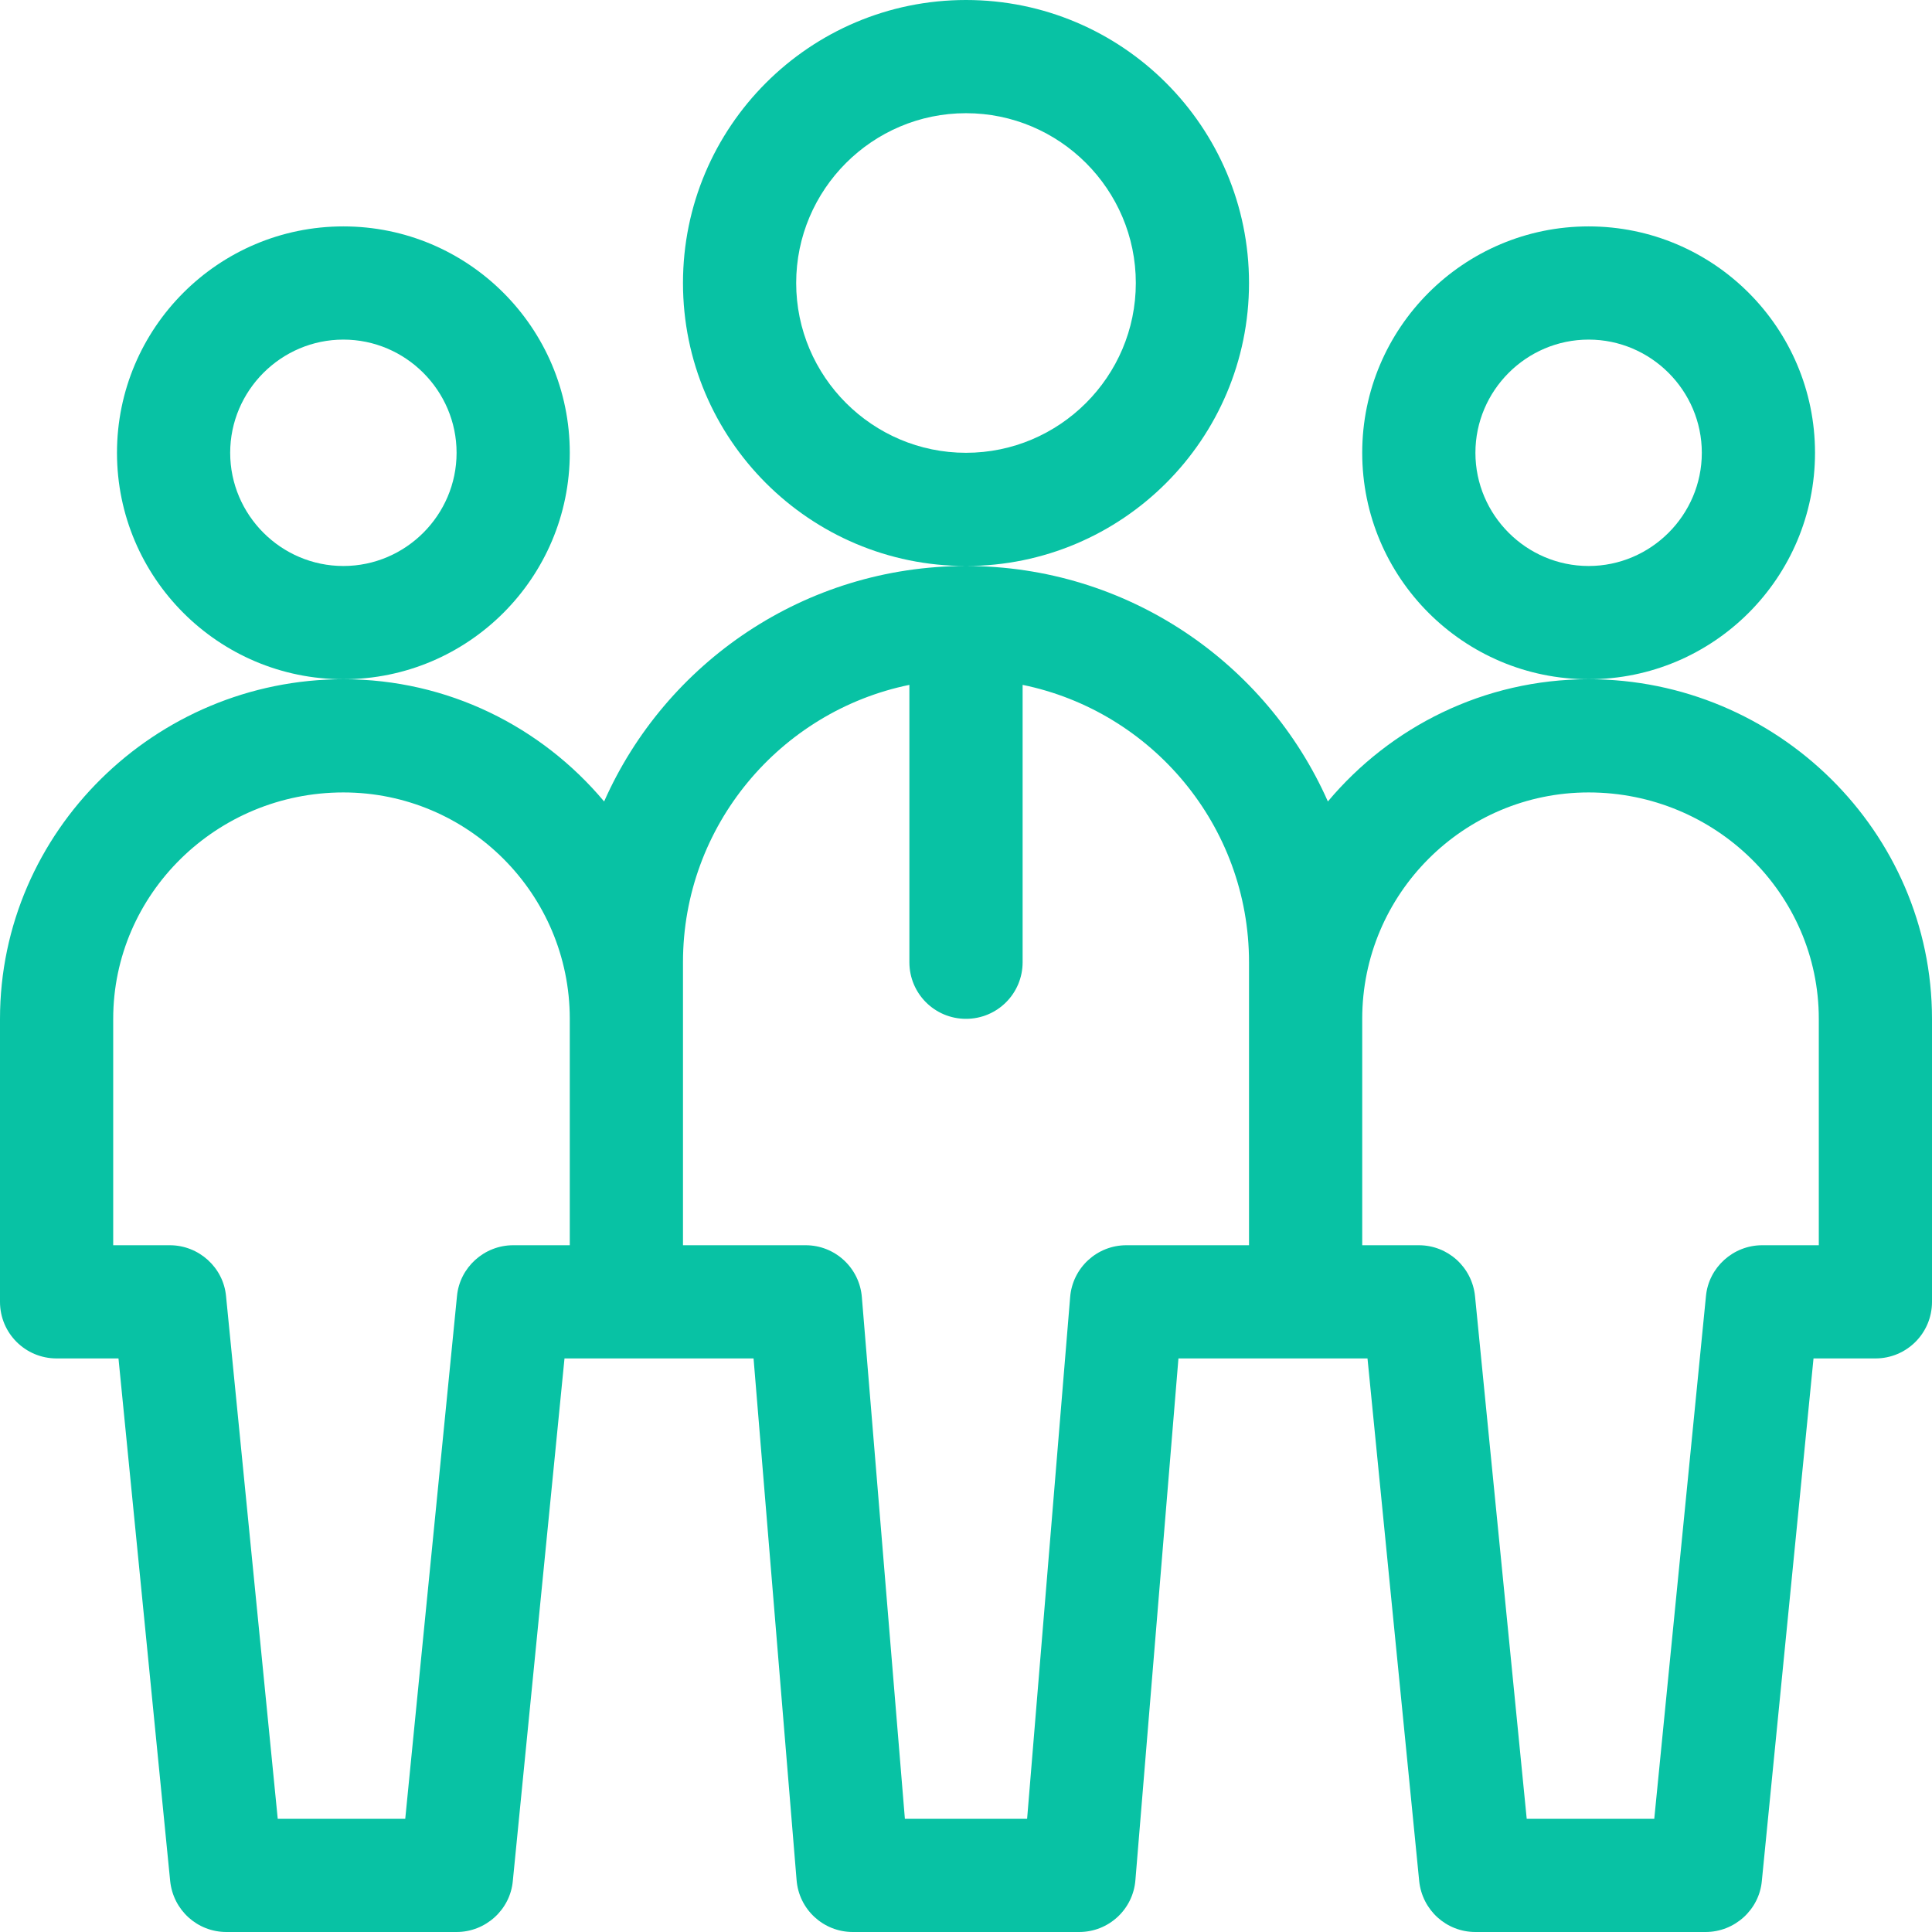 <svg width="49" height="49" viewBox="0 0 49 49" fill="none" xmlns="http://www.w3.org/2000/svg">
<g clip-path="url(#clip0_104_1085)">
<path d="M14.451 11.484C14.451 8.317 11.877 5.742 8.709 5.742C5.541 5.742 2.967 8.317 2.967 11.484C2.967 14.652 5.541 17.227 8.709 17.227C11.877 17.227 14.451 14.652 14.451 11.484ZM8.709 14.355C7.13 14.355 5.838 13.063 5.838 11.484C5.838 9.905 7.13 8.613 8.709 8.613C10.288 8.613 11.58 9.905 11.58 11.484C11.58 13.063 10.288 14.355 8.709 14.355ZM46.033 11.484C46.033 8.317 43.459 5.742 40.291 5.742C37.123 5.742 34.549 8.317 34.549 11.484C34.549 14.652 37.123 17.227 40.291 17.227C43.459 17.227 46.033 14.652 46.033 11.484ZM40.291 14.355C38.712 14.355 37.42 13.063 37.42 11.484C37.42 9.905 38.712 8.613 40.291 8.613C41.87 8.613 43.162 9.905 43.162 11.484C43.162 13.063 41.87 14.355 40.291 14.355Z" fill="#08C2A4"/>
<path d="M40.291 17.227C37.64 17.227 35.267 18.432 33.678 20.327C32.118 16.805 28.587 14.355 24.5 14.355C20.413 14.355 16.882 16.805 15.322 20.327C13.733 18.432 11.36 17.227 8.709 17.227C3.933 17.227 0 21.093 0 25.84V33.018C0 33.812 0.641 34.453 1.436 34.453H3.005L4.316 47.708C4.393 48.445 5.005 49 5.742 49H11.58C12.317 49 12.939 48.435 13.006 47.708L14.317 34.453H19.112L20.203 47.679C20.26 48.426 20.882 49 21.629 49H27.371C28.118 49 28.74 48.426 28.797 47.679L29.888 34.453H34.683L35.994 47.708C36.071 48.445 36.683 49 37.42 49H43.258C43.995 49 44.617 48.435 44.684 47.708L45.995 34.453H47.565C48.359 34.453 49 33.812 49 33.018V25.84C49 21.102 45.076 17.227 40.291 17.227ZM13.016 31.582C12.279 31.582 11.657 32.147 11.59 32.874L10.278 46.129H7.044L5.733 32.874C5.666 32.147 5.044 31.582 4.307 31.582H2.871V25.84C2.871 22.672 5.493 20.098 8.709 20.098C11.877 20.098 14.451 22.672 14.451 25.84V31.582H13.016ZM28.567 31.582C27.821 31.582 27.199 32.156 27.141 32.903L26.05 46.129H22.95L21.859 32.903C21.801 32.156 21.179 31.582 20.433 31.582H17.322V24.404C17.322 20.94 19.791 18.04 23.064 17.37V24.404C23.064 25.199 23.706 25.84 24.5 25.84C25.294 25.84 25.936 25.199 25.936 24.404V17.37C29.209 18.04 31.678 20.94 31.678 24.404V31.582H28.567ZM46.129 31.582H44.693C43.956 31.582 43.334 32.147 43.267 32.874L41.956 46.129H38.721L37.41 32.874C37.334 32.137 36.721 31.582 35.984 31.582H34.549V25.84C34.549 22.672 37.123 20.098 40.291 20.098C43.507 20.098 46.129 22.672 46.129 25.84V31.582ZM31.678 7.178C31.678 3.216 28.462 0 24.5 0C20.538 0 17.322 3.216 17.322 7.178C17.322 11.14 20.538 14.355 24.5 14.355C28.462 14.355 31.678 11.14 31.678 7.178ZM24.5 11.484C22.127 11.484 20.193 9.551 20.193 7.178C20.193 4.804 22.127 2.871 24.5 2.871C26.873 2.871 28.807 4.804 28.807 7.178C28.807 9.551 26.873 11.484 24.5 11.484Z" fill="#08C2A4"/>
</g>
<defs>
<clipPath id="clip0_104_1085">
<rect width="49" height="49" fill="white"/>
</clipPath>
</defs>
</svg>
